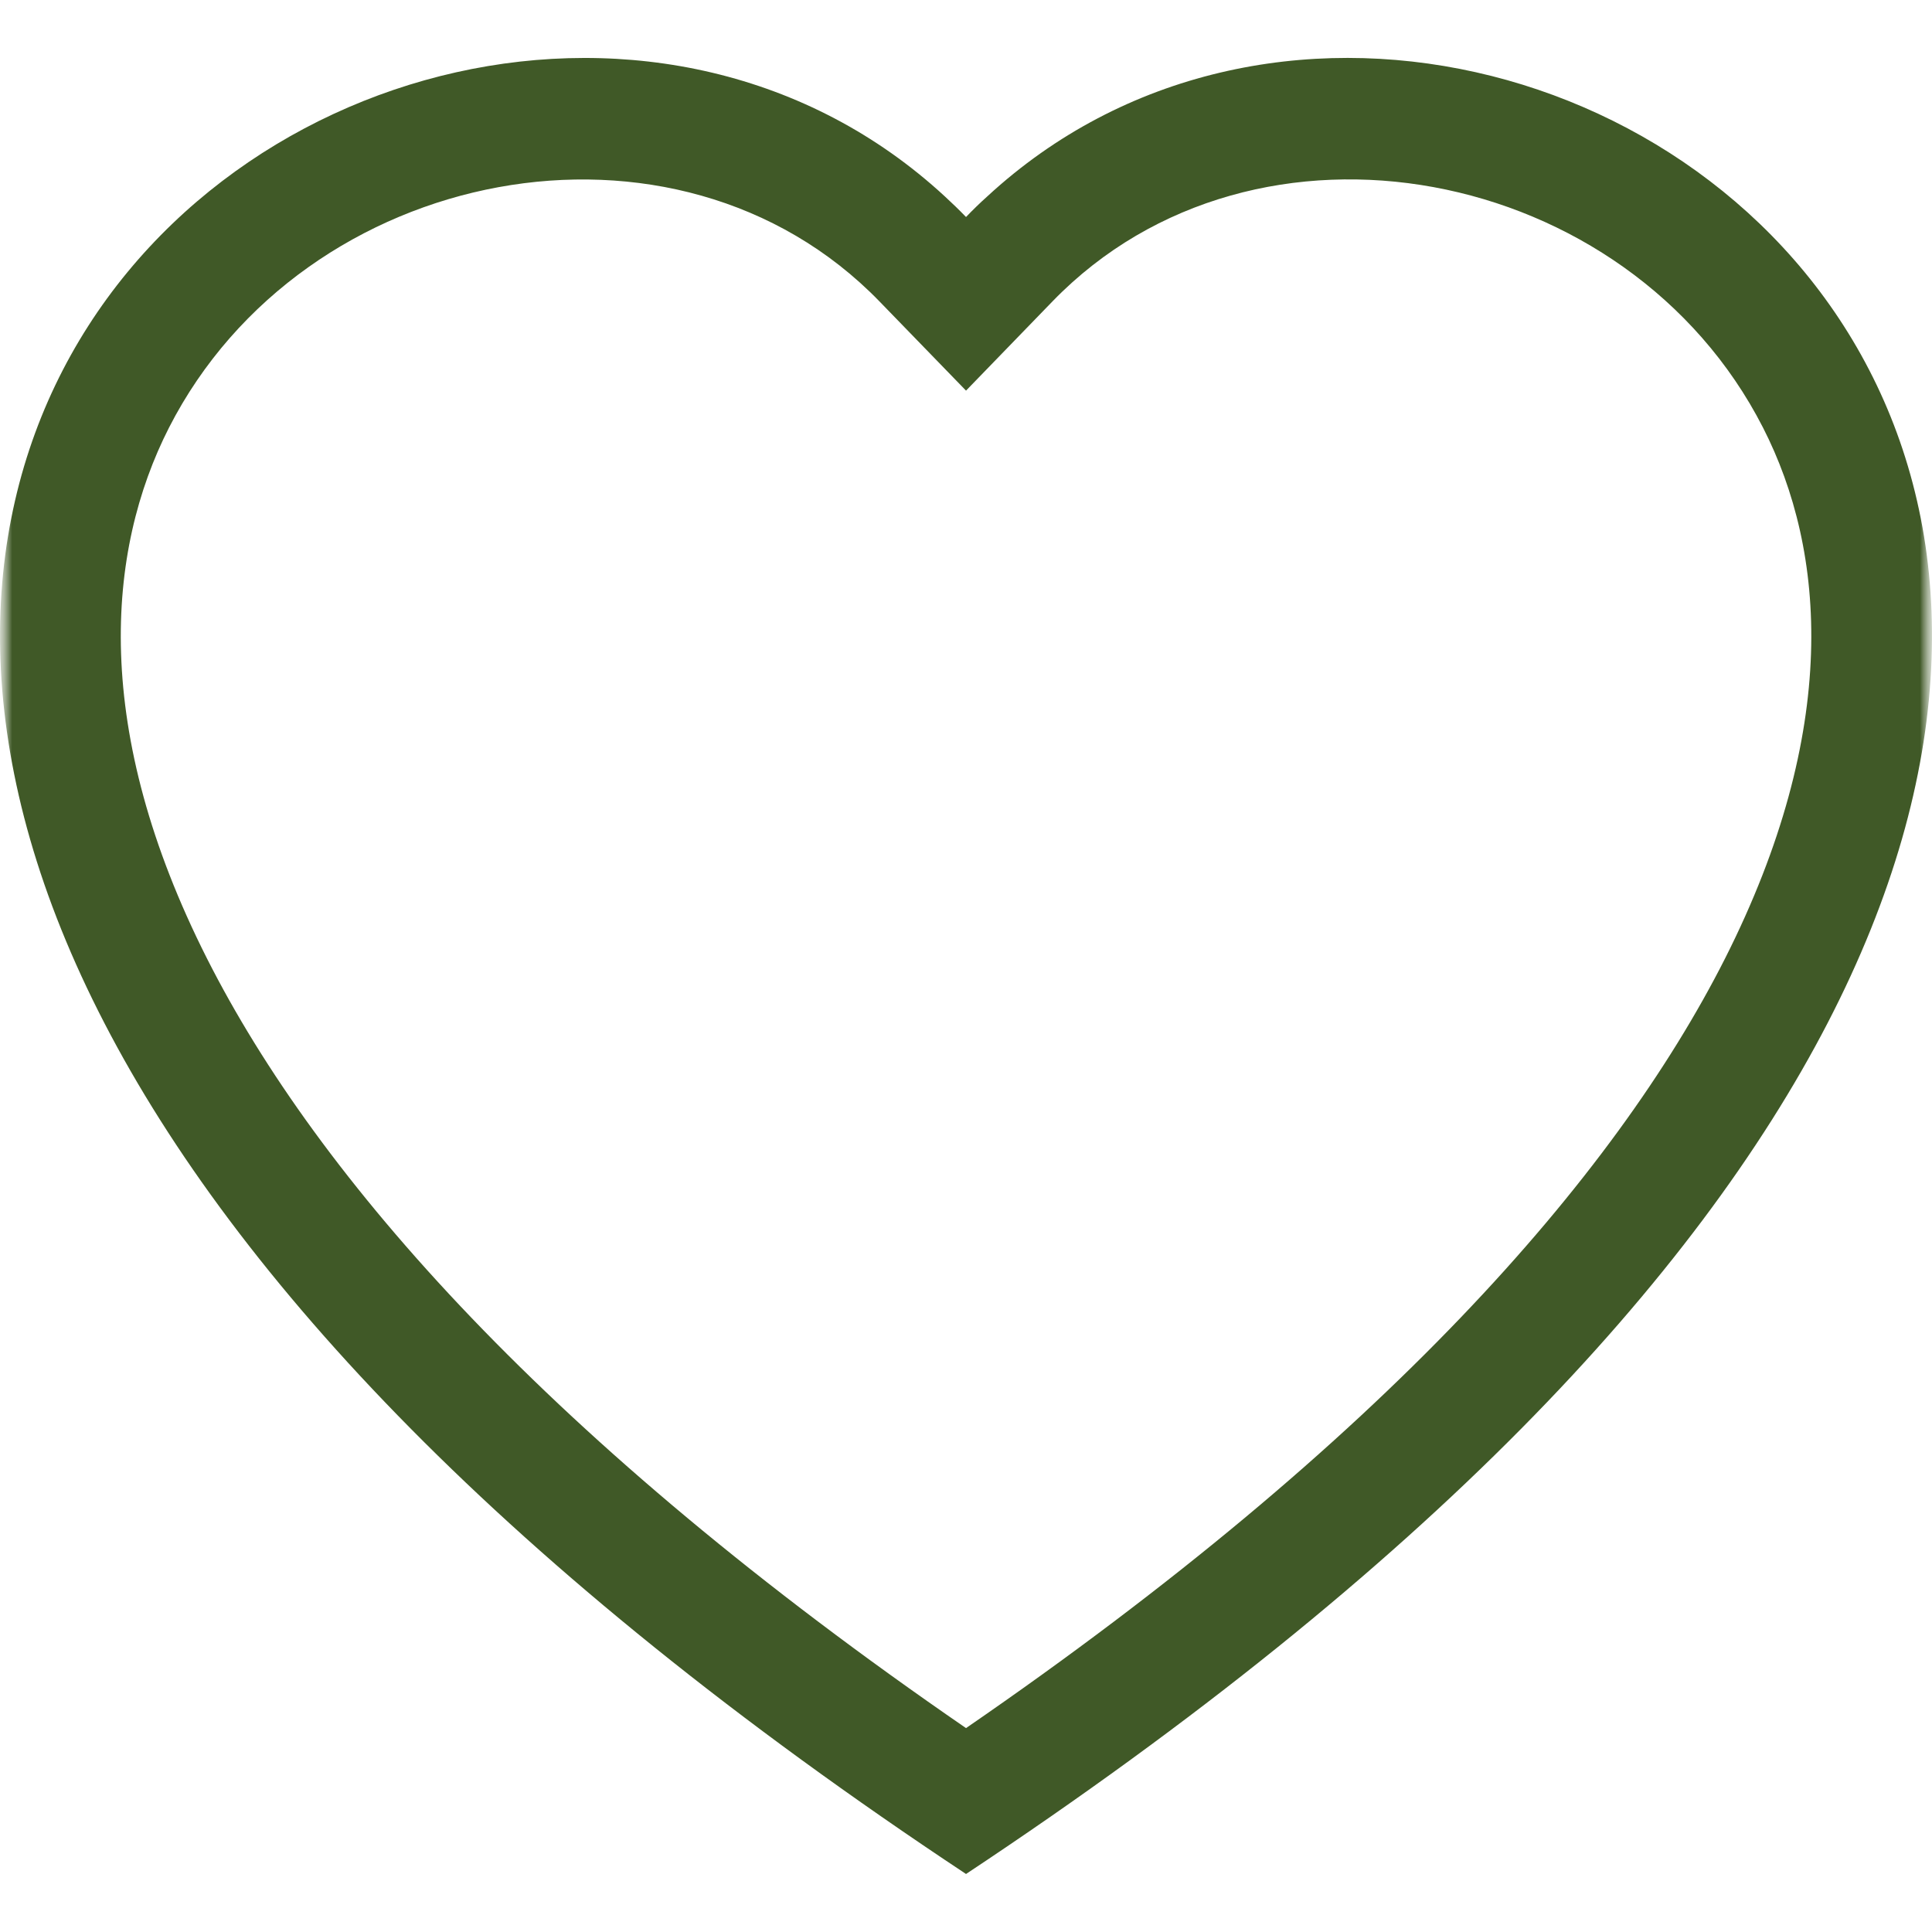 <svg width="80" height="80" viewBox="0 0 80 80" fill="none" xmlns="http://www.w3.org/2000/svg">
<g clip-path="url(#clip0_740_702)">
<mask id="mask0_740_702" style="mask-type:luminance" maskUnits="userSpaceOnUse" x="0" y="0" width="80" height="80">
<path d="M80 0H0V80H80V0Z" fill="white"/>
</mask>
<g mask="url(#mask0_740_702)">
<mask id="mask1_740_702" style="mask-type:luminance" maskUnits="userSpaceOnUse" x="0" y="0" width="80" height="80">
<path d="M80 0H0V80H80V0Z" fill="white"/>
</mask>
<g mask="url(#mask1_740_702)">
<path d="M40.001 16.175L36.416 12.48C28 3.807 12.57 6.8 7 17.704C4.385 22.833 3.795 30.238 8.57 39.688C13.17 48.787 22.74 59.686 40.001 71.557C57.261 59.686 66.826 48.787 71.431 39.688C76.207 30.233 75.621 22.833 73.001 17.704C67.431 6.8 52.001 3.802 43.586 12.475L40.001 16.175ZM40.001 77.598C-36.666 26.804 16.395 -12.842 39.12 8.129C39.42 8.405 39.716 8.69 40.001 8.986C40.283 8.691 40.576 8.406 40.88 8.134C63.601 -12.852 116.668 26.799 40.001 77.598Z" fill="#405927"/>
</g>
</g>
</g>
<defs>
<clipPath id="clip0_740_702">
<rect width="80" height="80" fill="white"/>
</clipPath>
</defs>
</svg>
